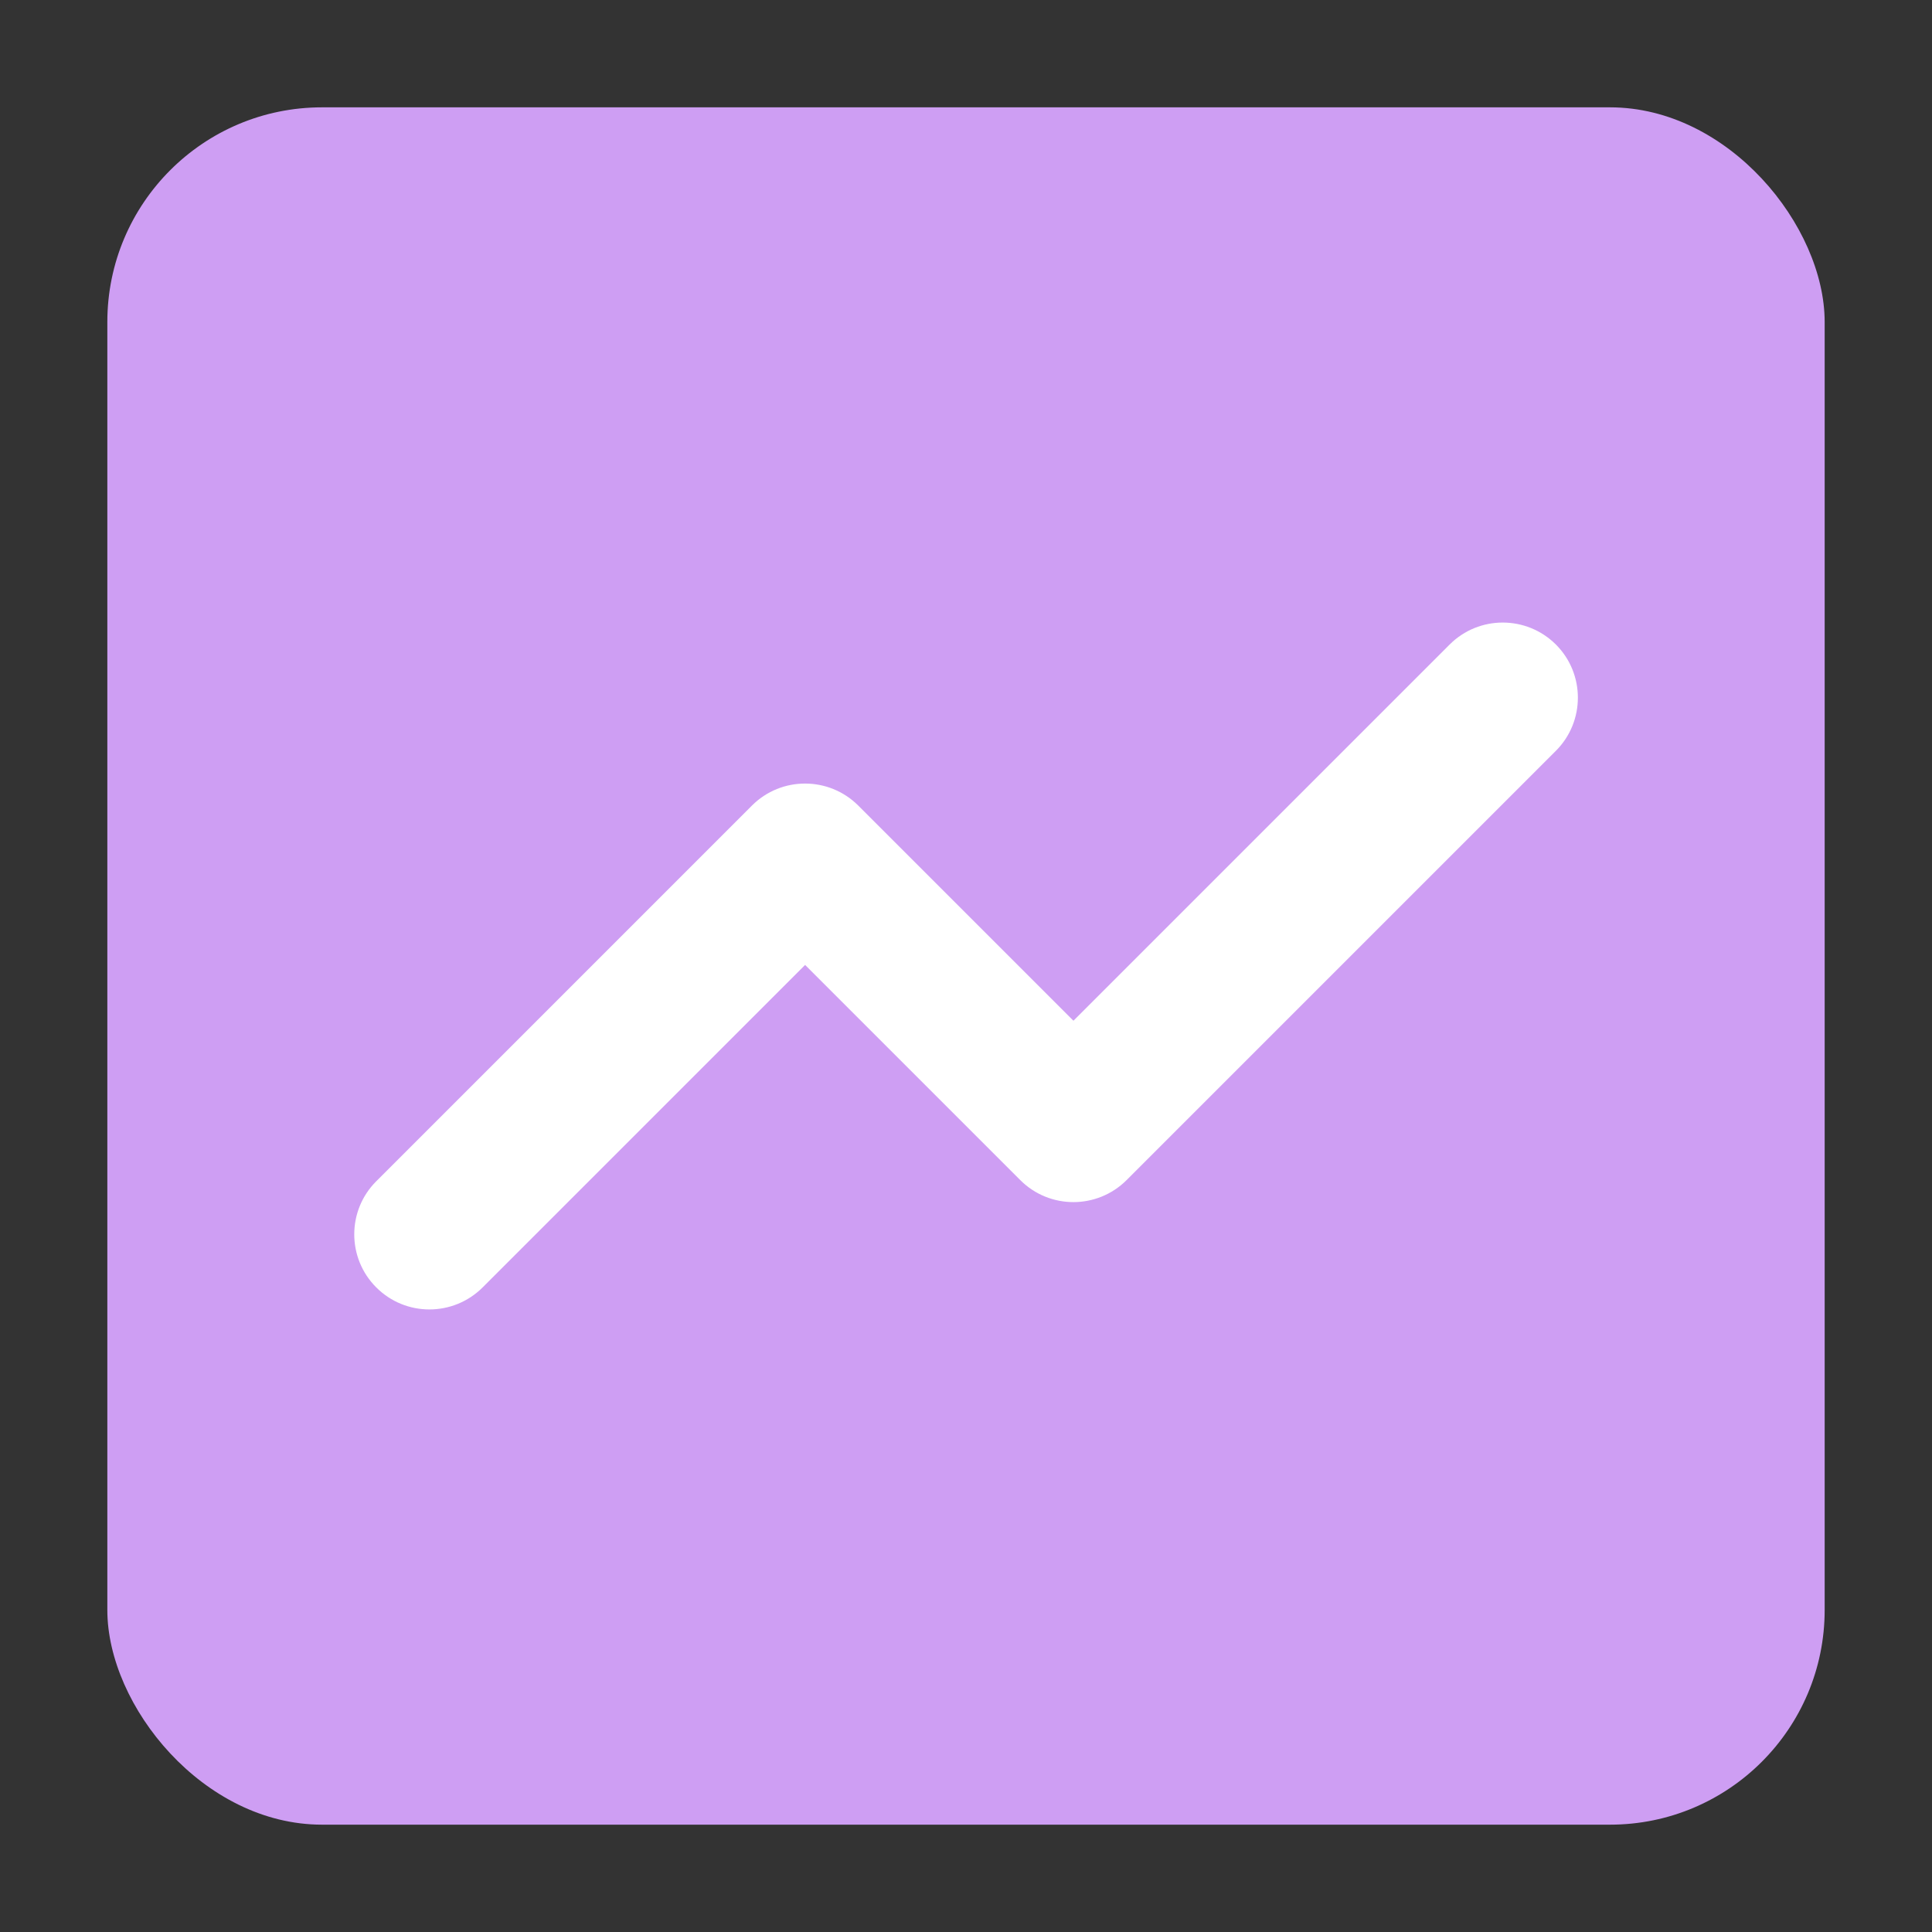 <svg width="18" height="18" viewBox="0 0 18 18" fill="none" xmlns="http://www.w3.org/2000/svg">
<rect x="0" y="0" width="18" height="18" fill="#333333" stroke="none"/>
<rect x="1" y="1" width="16" height="16" rx="2" fill="#CE9EF3"/>
<path fill-rule="evenodd" clip-rule="evenodd" d="M14.496 6.005C14.769 6.278 14.769 6.722 14.496 6.995L10.496 10.995C10.222 11.268 9.779 11.268 9.506 10.995L7.501 8.99L4.496 11.995C4.222 12.268 3.779 12.268 3.506 11.995C3.232 11.722 3.232 11.278 3.506 11.005L7.006 7.505C7.279 7.232 7.722 7.232 7.996 7.505L10.001 9.51L13.506 6.005C13.779 5.732 14.222 5.732 14.496 6.005Z" fill="white"/>
</svg>
